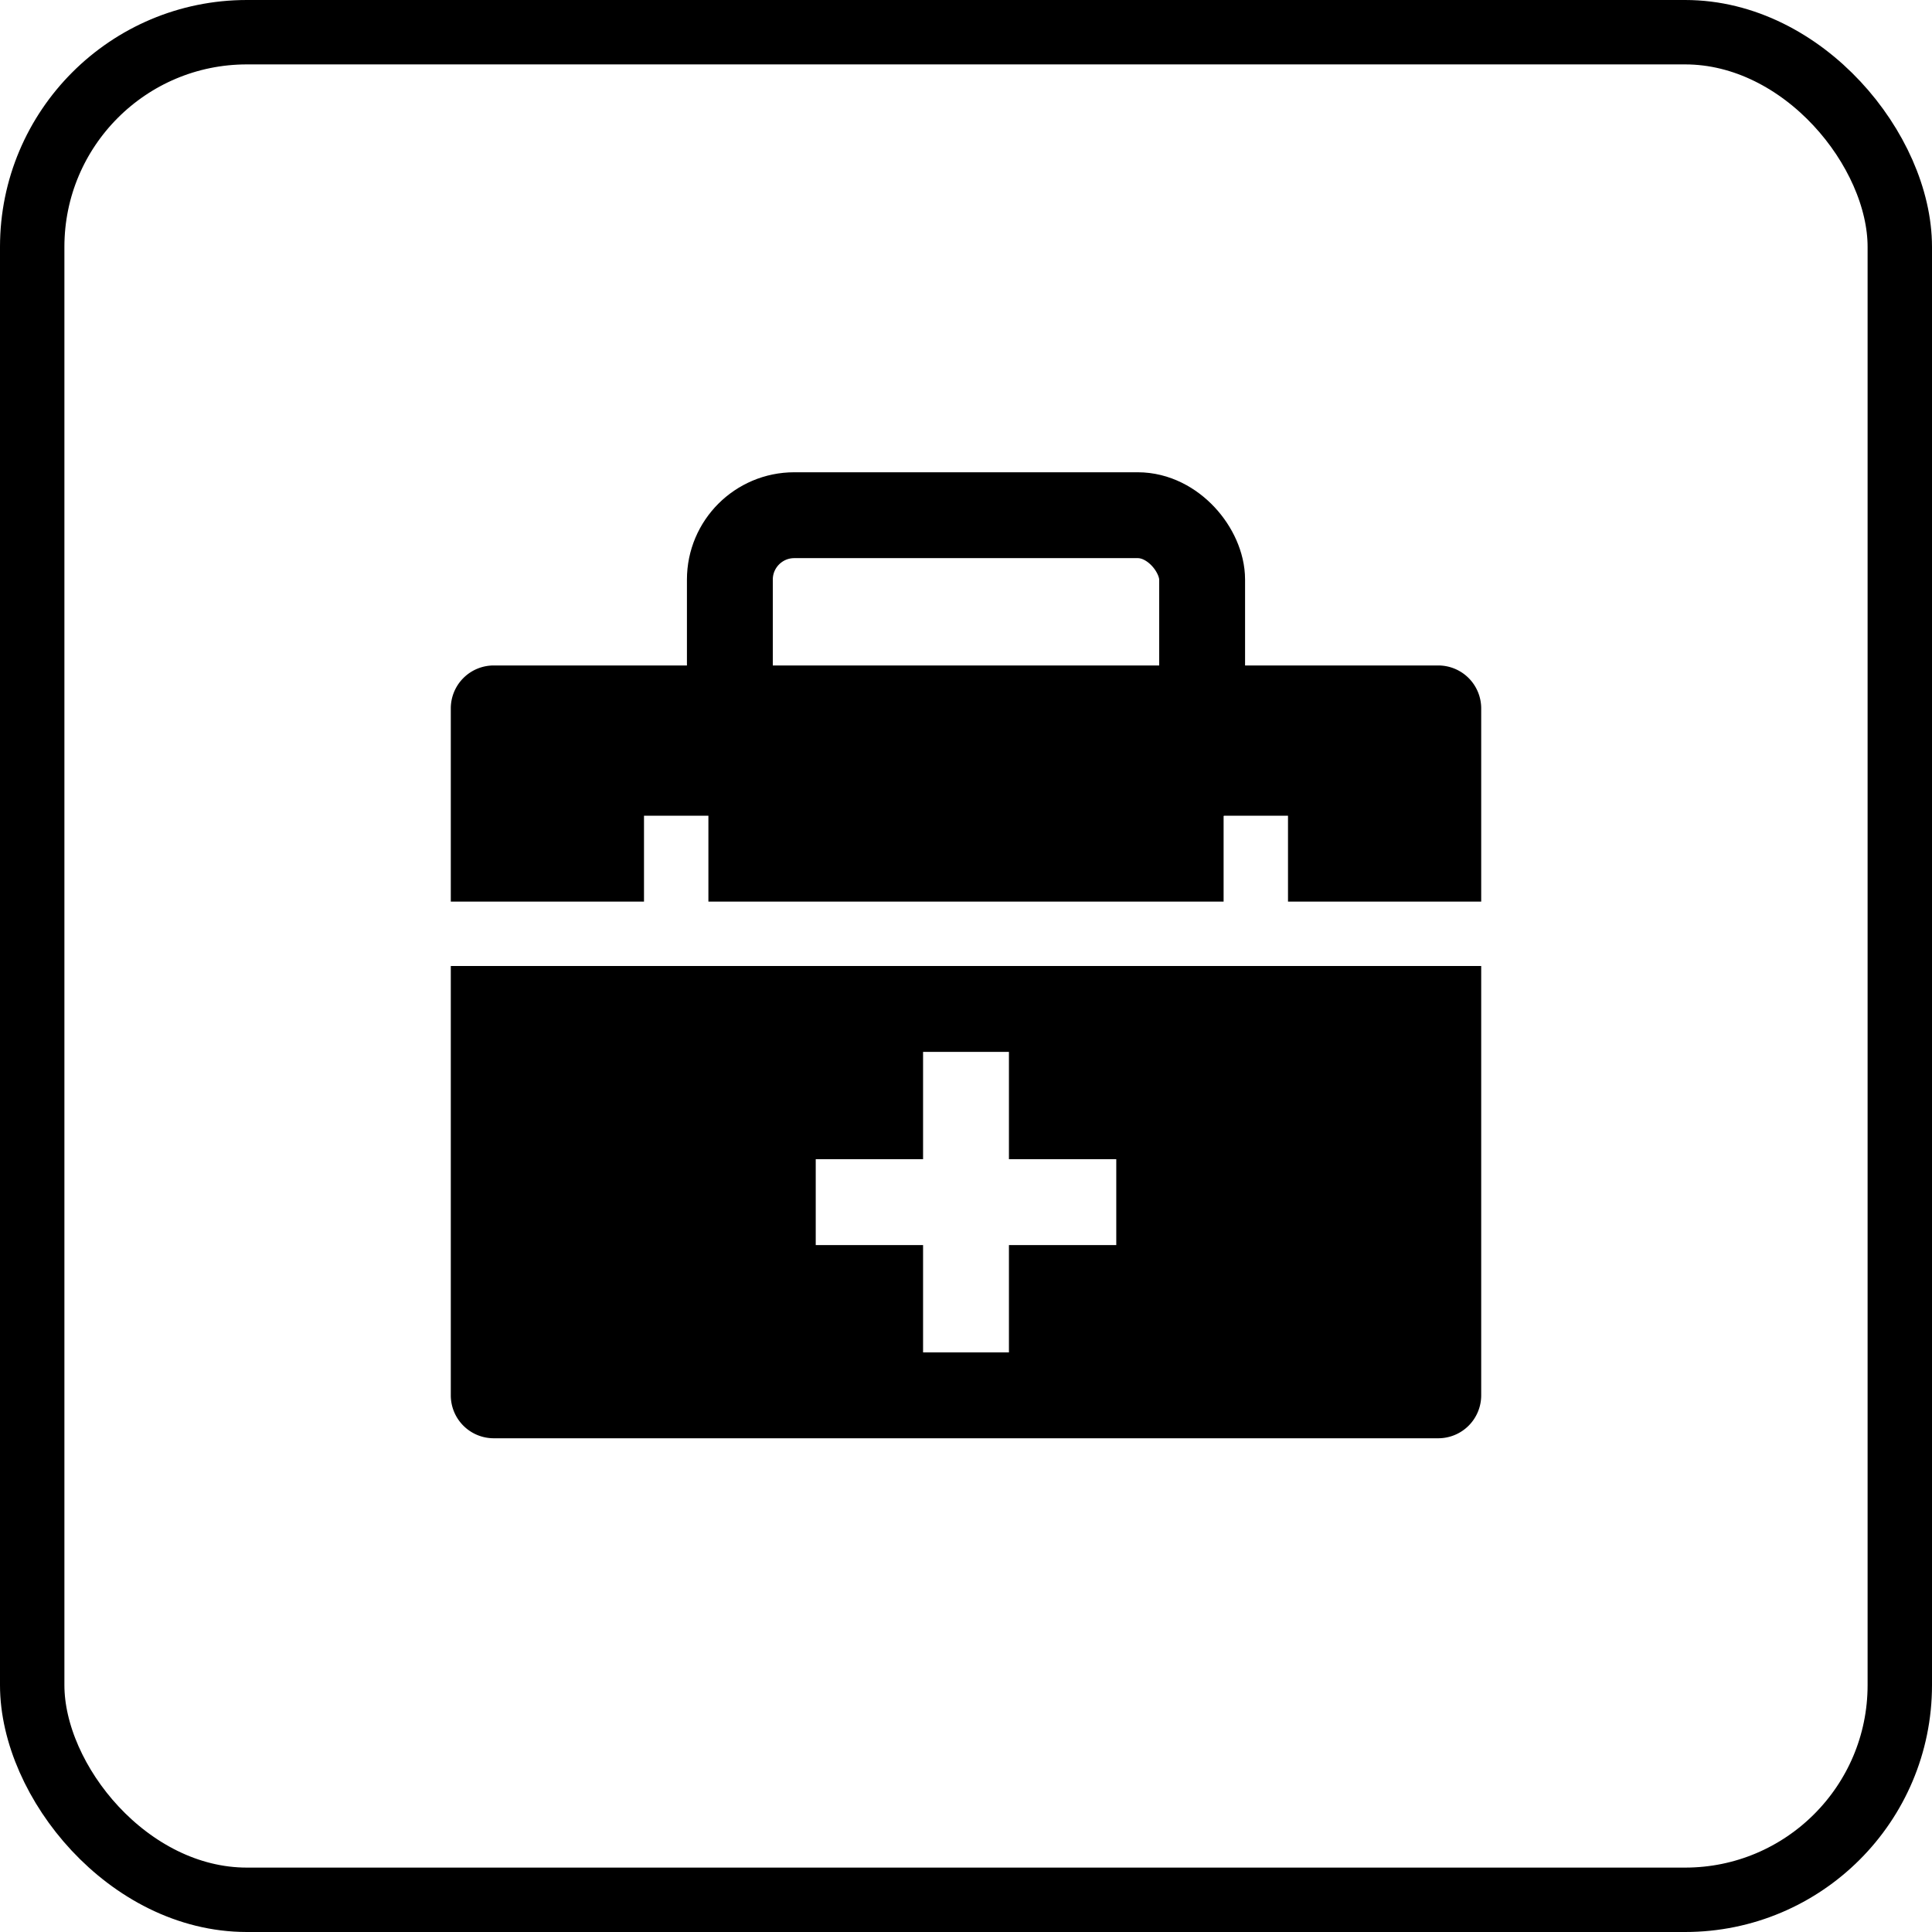 <svg xmlns="http://www.w3.org/2000/svg" width="90" height="90"><g fill="none" fill-rule="evenodd"><rect width="87" height="87" x="1.5" y="1.5" stroke="#000" stroke-width="3" rx="10"/><g transform="translate(21 24)"><path fill="#000" d="M48 21v20a2 2 0 0 1-2 2H2a2 2 0 0 1-2-2V21h48Zm-22 4h-4v5h-5v4h5v5h4v-5h5v-4h-5v-5ZM48 9v9h-9v-4h-3v4H12v-4H9v4H0V9a2 2 0 0 1 2-2h44a2 2 0 0 1 2 2Z"/><rect width="22" height="14" x="13" stroke="#000" stroke-width="4" rx="3"/></g></g></svg>